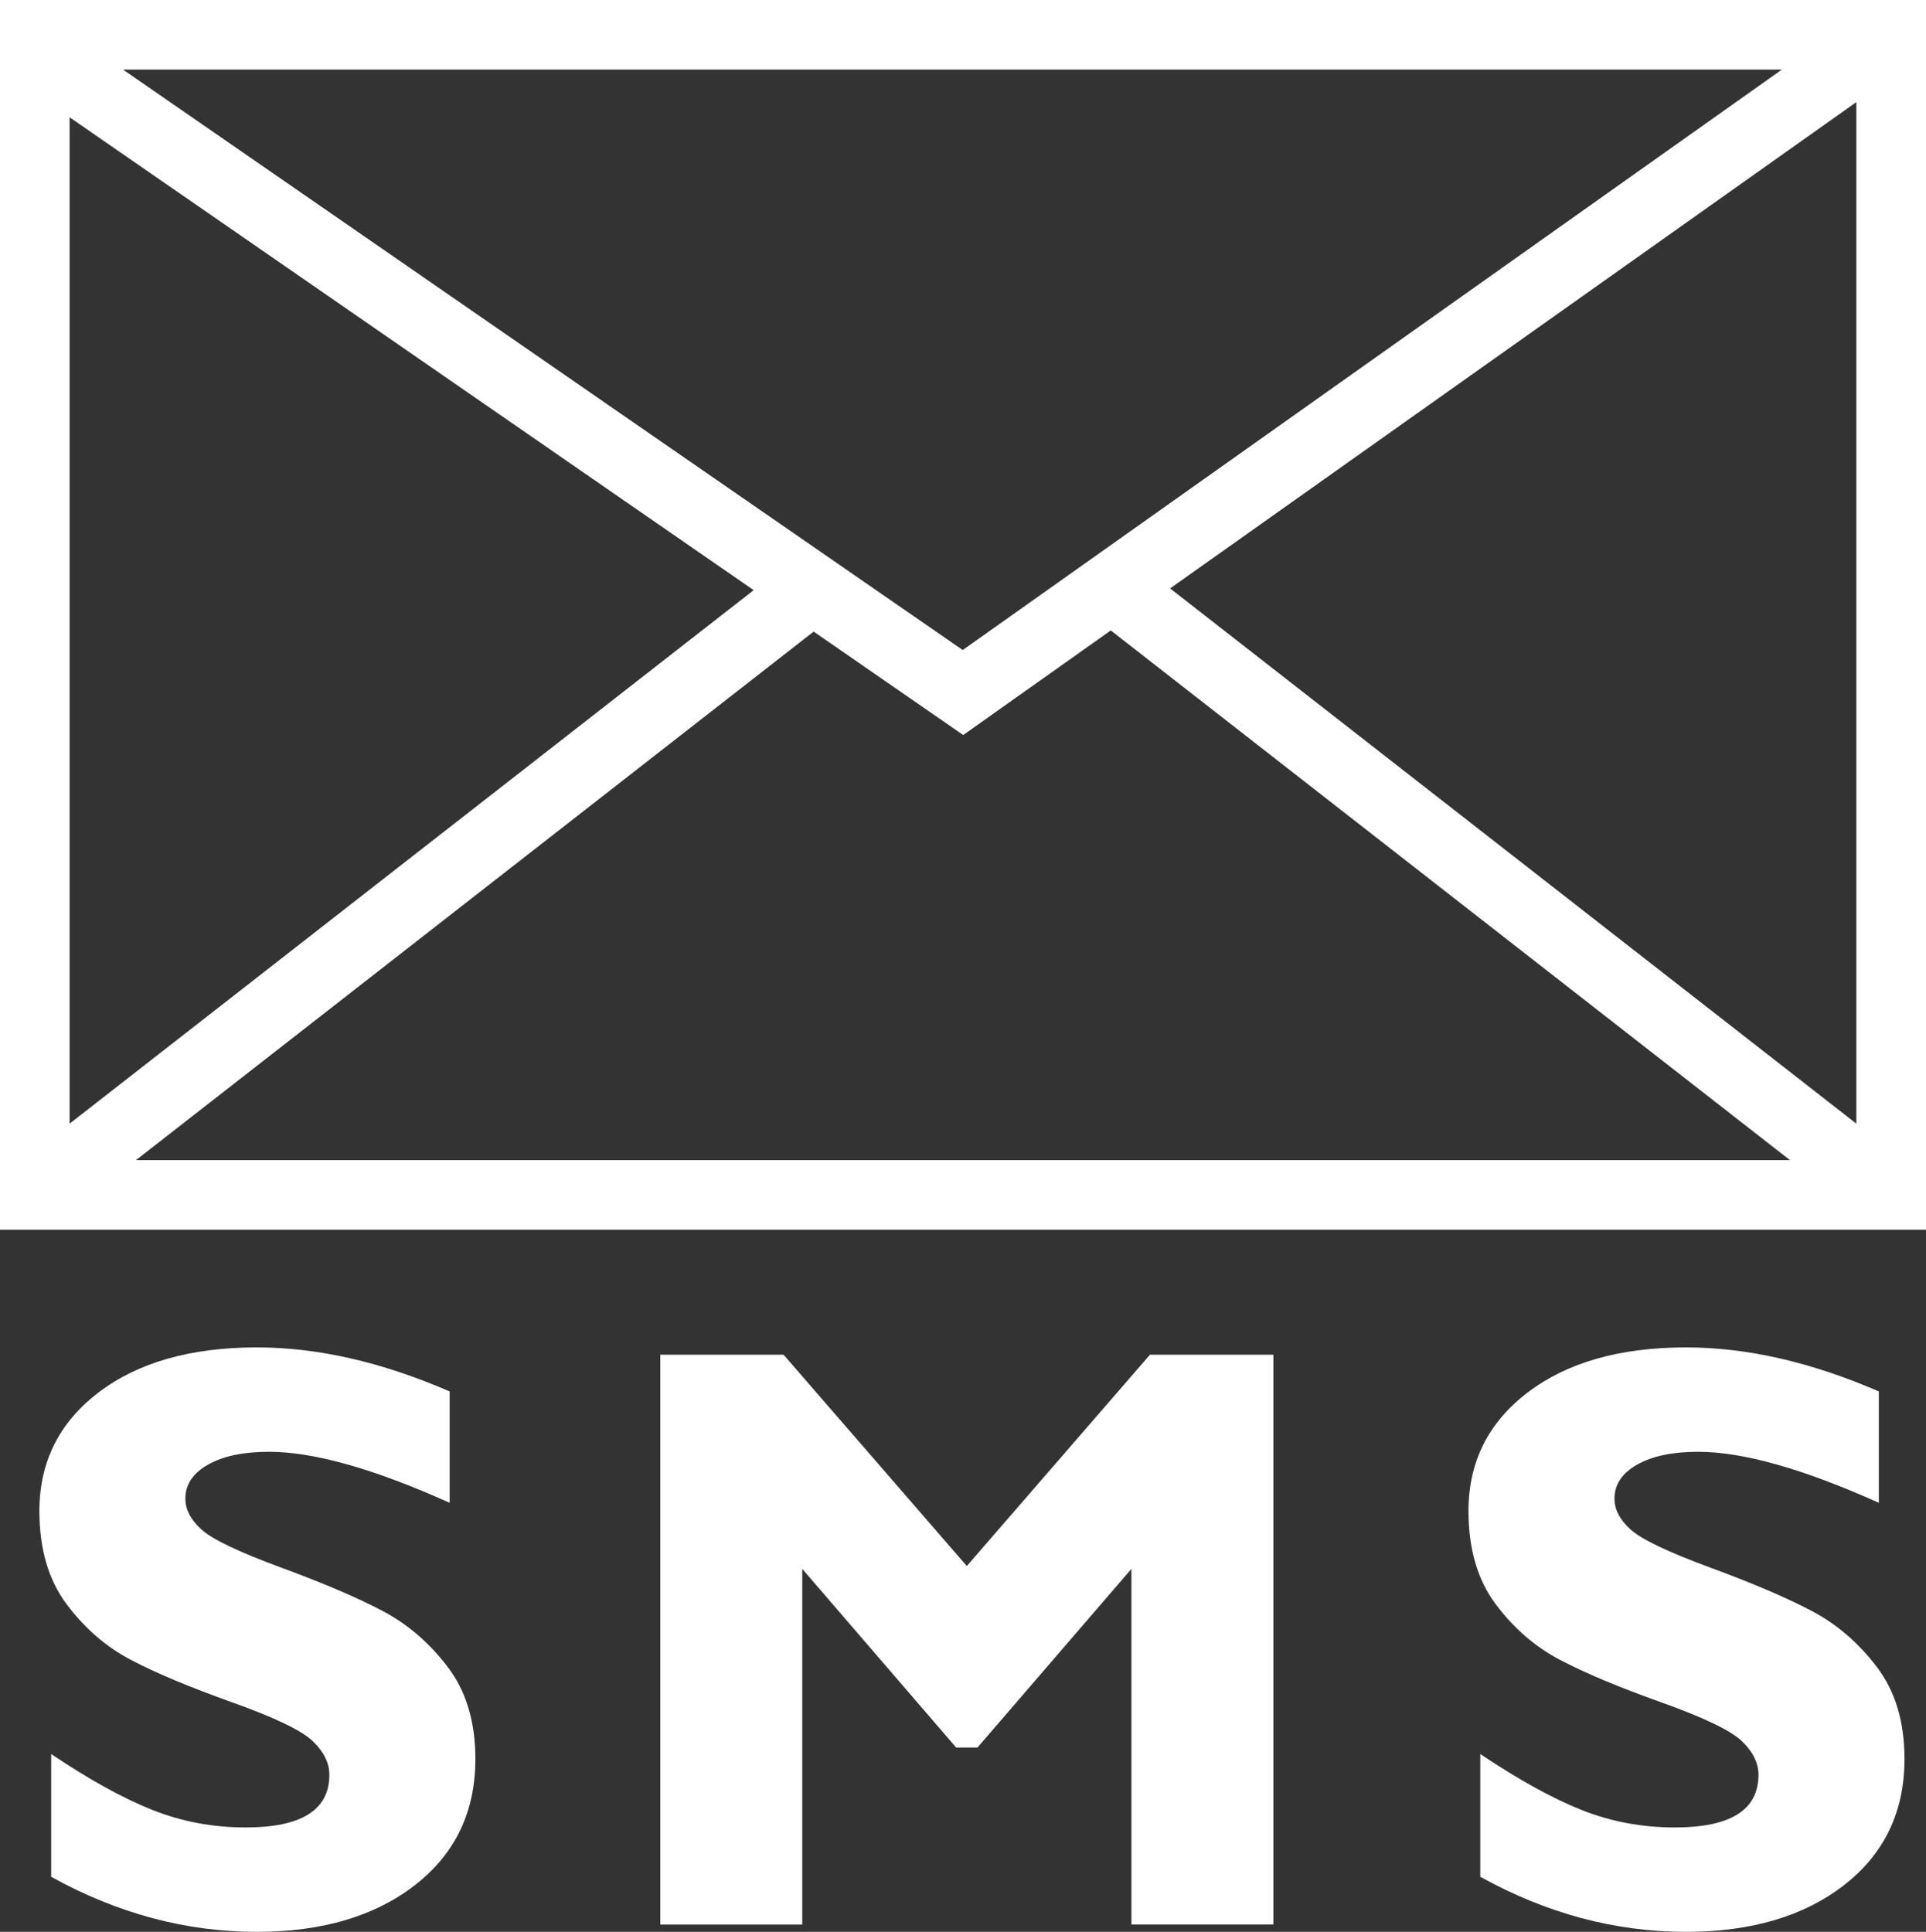 <?xml version="1.0" encoding="utf-8"?>
<!-- Generator: Adobe Illustrator 16.0.3, SVG Export Plug-In . SVG Version: 6.00 Build 0)  -->
<!DOCTYPE svg PUBLIC "-//W3C//DTD SVG 1.1//EN" "http://www.w3.org/Graphics/SVG/1.1/DTD/svg11.dtd">
<svg version="1.1" id="Calque_1" xmlns="http://www.w3.org/2000/svg" xmlns:xlink="http://www.w3.org/1999/xlink" x="0px" y="0px"
	 width="69.782px" height="70px" viewBox="0 0 69.782 70" enable-background="new 0 0 69.782 70" xml:space="preserve">
<rect x="0" y="0" width="69.782" height="70" fill="#333333" stroke="none"/>
<path fill="#FFFFFF" d="M0,0v44.559h69.782V0H0z M34.881,23.554L4.458,2.522h60.101L34.881,23.554z M27.307,21.384L2.522,40.715
	V4.25L27.307,21.384z M29.48,22.886l5.419,3.747l5.347-3.789l24.607,19.193H4.928L29.48,22.886z M42.395,21.321L67.258,3.7v37.015
	L42.395,21.321z"/>
<g>
	<path fill="#FFFFFF" d="M16.292,50.418v4.035c-2.739-1.232-4.921-1.848-6.547-1.848c-0.926,0-1.663,0.155-2.209,0.466
		c-0.546,0.31-0.82,0.722-0.82,1.233c0,0.395,0.197,0.77,0.591,1.123c0.394,0.355,1.355,0.813,2.882,1.375
		c1.527,0.562,2.749,1.084,3.665,1.566c0.917,0.482,1.707,1.162,2.372,2.039s0.998,1.986,0.998,3.326
		c0,1.911-0.727,3.434-2.18,4.566S11.676,70,9.302,70c-2.562,0-5.044-0.664-7.448-1.994v-4.449c1.379,0.926,2.601,1.602,3.665,2.025
		s2.192,0.635,3.384,0.635c2.02,0,3.03-0.635,3.03-1.905c0-0.433-0.203-0.842-0.606-1.226c-0.404-0.385-1.377-0.853-2.919-1.403
		c-1.542-0.552-2.764-1.063-3.665-1.537c-0.901-0.473-1.679-1.147-2.334-2.024c-0.655-0.877-0.982-2.001-0.982-3.371
		c0-1.773,0.714-3.205,2.143-4.295c1.429-1.088,3.34-1.633,5.734-1.633C11.509,48.822,13.839,49.354,16.292,50.418z"/>
	<path fill="#FFFFFF" d="M35.029,56.744l6.636-7.656h4.471v20.646h-5.143V56.848l-5.578,6.473h-0.772l-5.576-6.473v12.887h-5.143
		V49.088h4.466L35.029,56.744z"/>
	<path fill="#FFFFFF" d="M68.073,50.418v4.035c-2.74-1.232-4.922-1.848-6.547-1.848c-0.928,0-1.664,0.155-2.211,0.466
		c-0.547,0.31-0.82,0.722-0.82,1.233c0,0.395,0.197,0.77,0.592,1.123c0.395,0.355,1.355,0.813,2.881,1.375
		c1.527,0.562,2.75,1.084,3.666,1.566s1.707,1.162,2.371,2.039c0.666,0.877,0.998,1.986,0.998,3.326c0,1.911-0.727,3.434-2.18,4.566
		S63.456,70,61.083,70c-2.563,0-5.045-0.664-7.449-1.994v-4.449c1.379,0.926,2.602,1.602,3.664,2.025
		c1.064,0.424,2.193,0.635,3.385,0.635c2.02,0,3.029-0.635,3.029-1.905c0-0.433-0.201-0.842-0.605-1.226
		c-0.406-0.385-1.377-0.853-2.92-1.403c-1.543-0.552-2.764-1.063-3.664-1.537c-0.902-0.473-1.68-1.147-2.336-2.024
		c-0.654-0.877-0.982-2.001-0.982-3.371c0-1.773,0.715-3.205,2.145-4.295c1.428-1.088,3.34-1.633,5.734-1.633
		C63.288,48.822,65.618,49.354,68.073,50.418z"/>
</g>
</svg>

